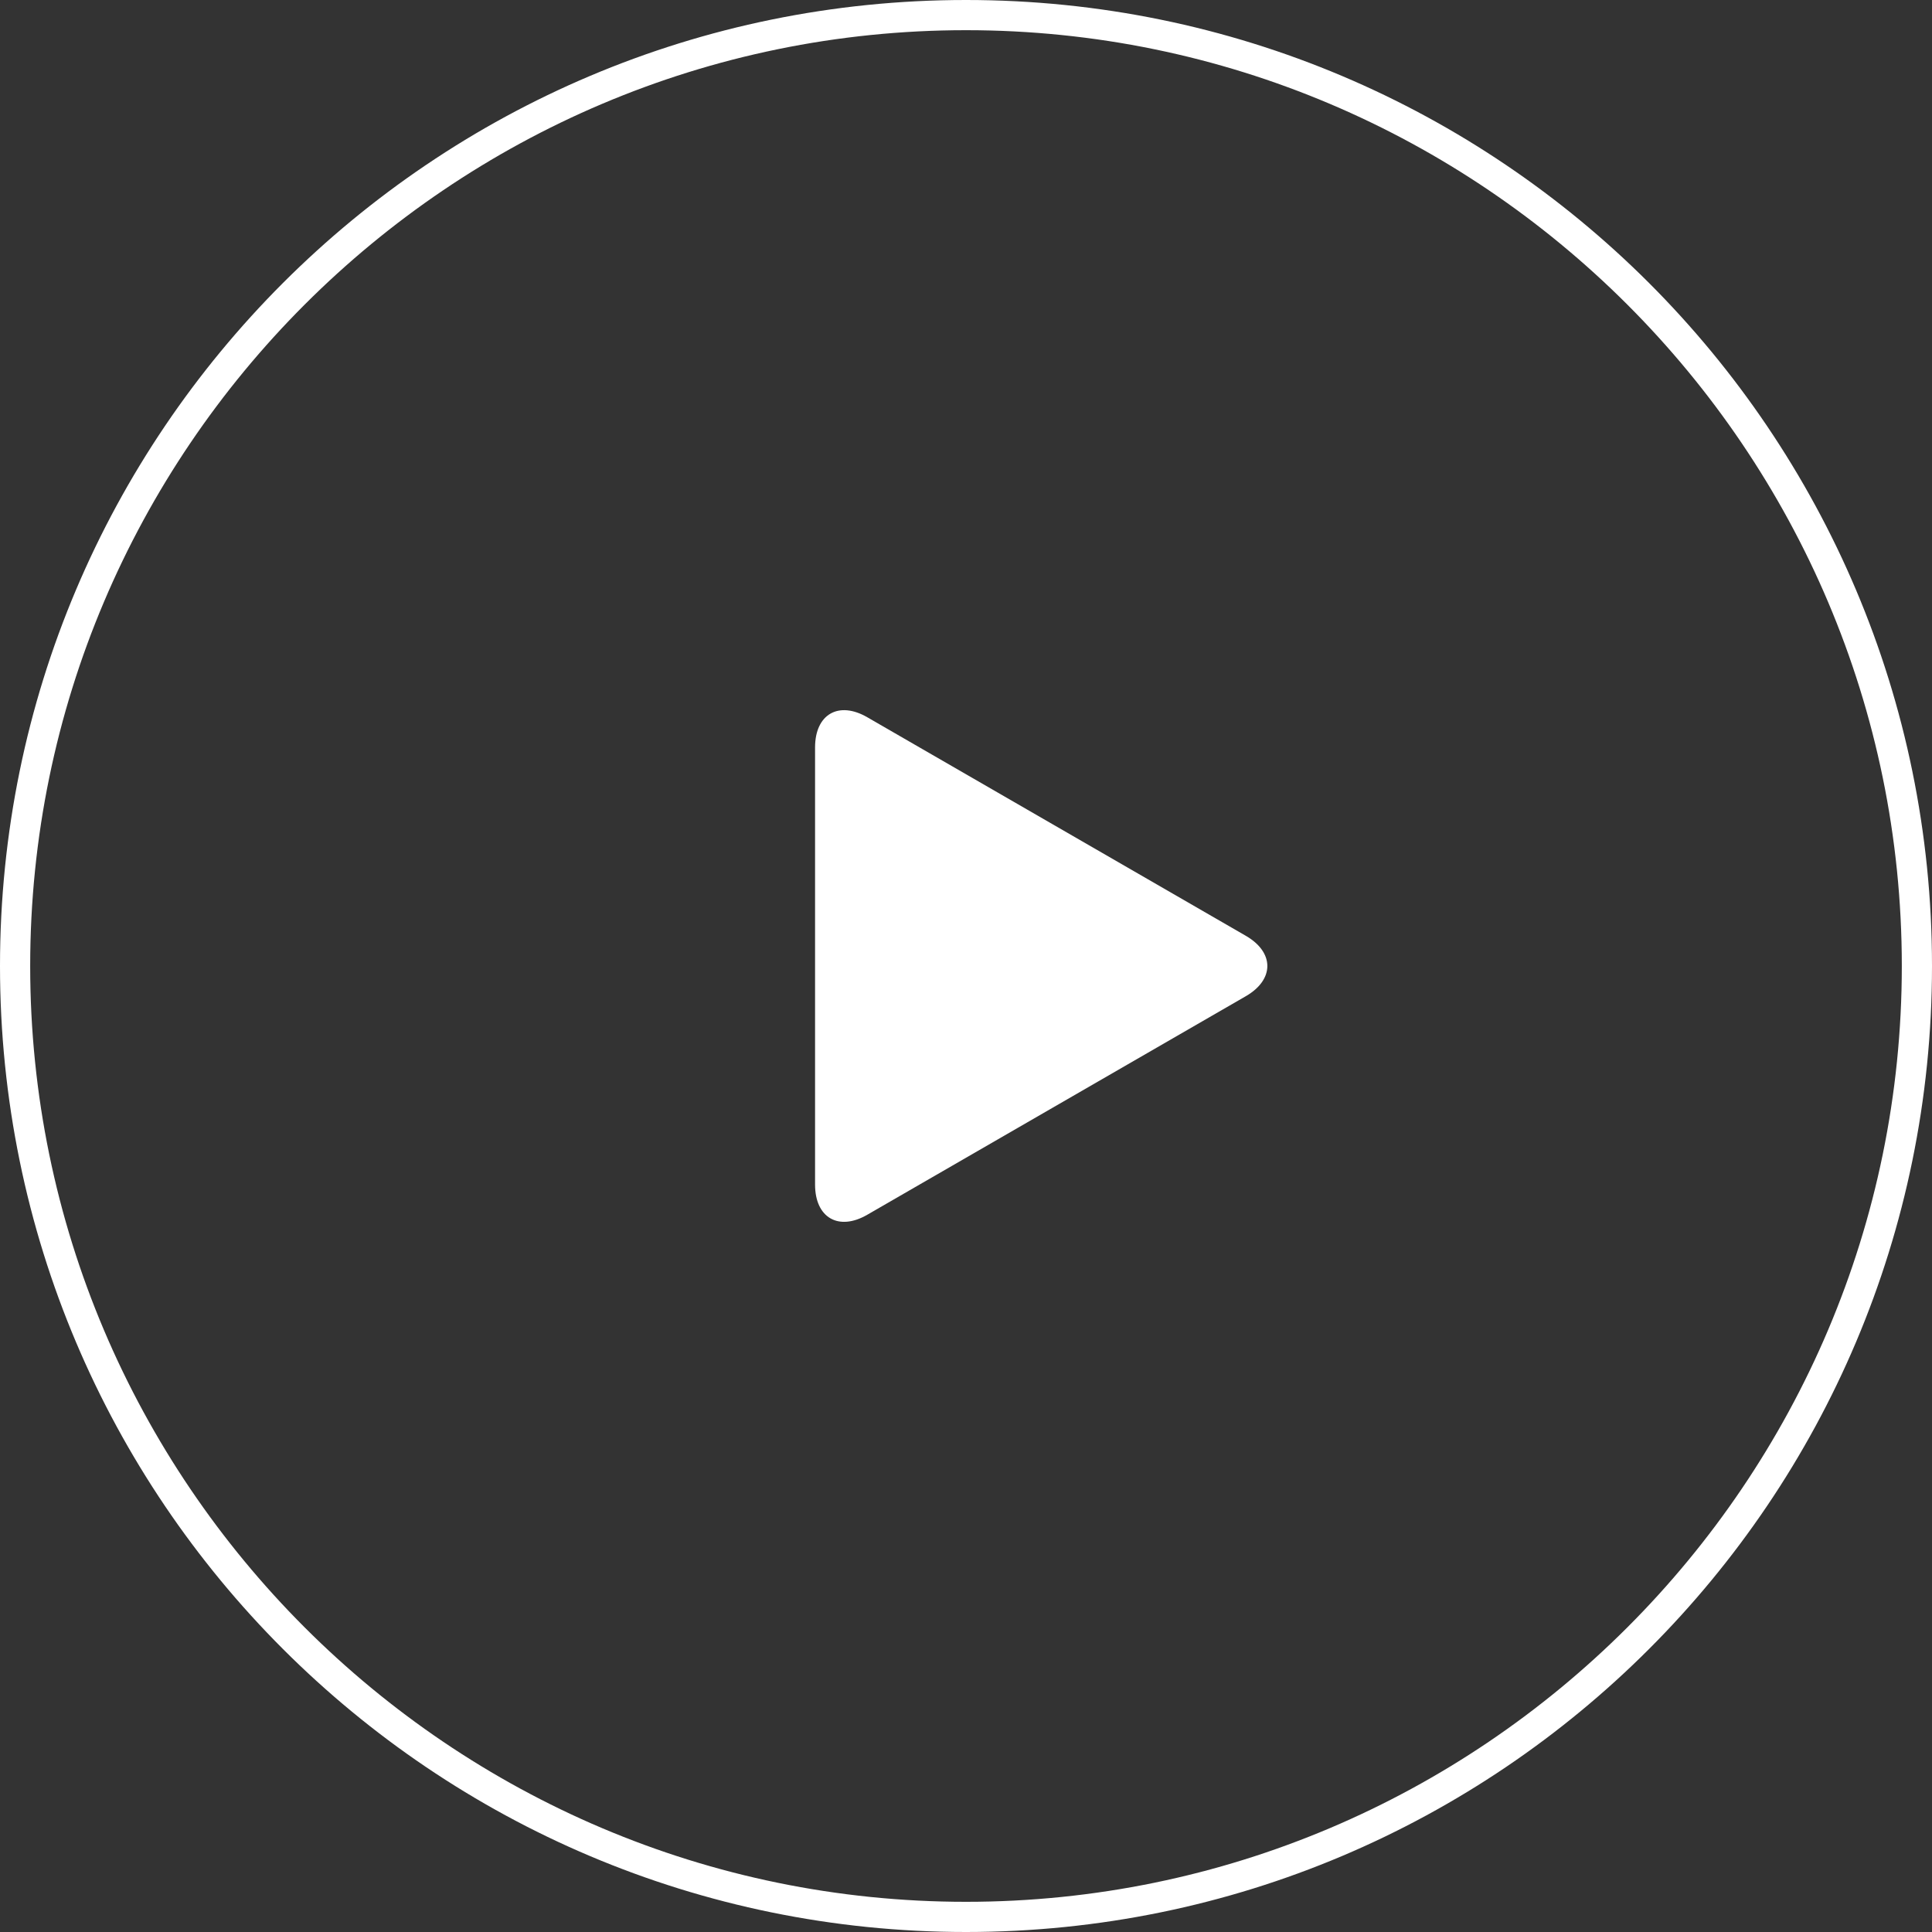 <?xml version="1.0" encoding="UTF-8"?>
<svg id="text" xmlns="http://www.w3.org/2000/svg" viewBox="0 0 64 64">
  <rect x="0" y="0" width="64" height="64" fill="#333333" stroke="none"/>
  <path d="m32,1c17.09,0,31,13.91,31,31s-13.91,31-31,31S1,49.09,1,32,14.91,1,32,1m0-1C14.33,0,0,14.33,0,32s14.33,32,32,32,32-14.33,32-32S49.67,0,32,0h0Z" fill="#fff"/>
  <path d="m41.27,33c.95-.55.95-1.45,0-2l-12.54-7.24c-.95-.55-1.73-.1-1.73,1v14.48c0,1.1.78,1.55,1.73,1l12.54-7.24Z" fill="#fff"/>
</svg>